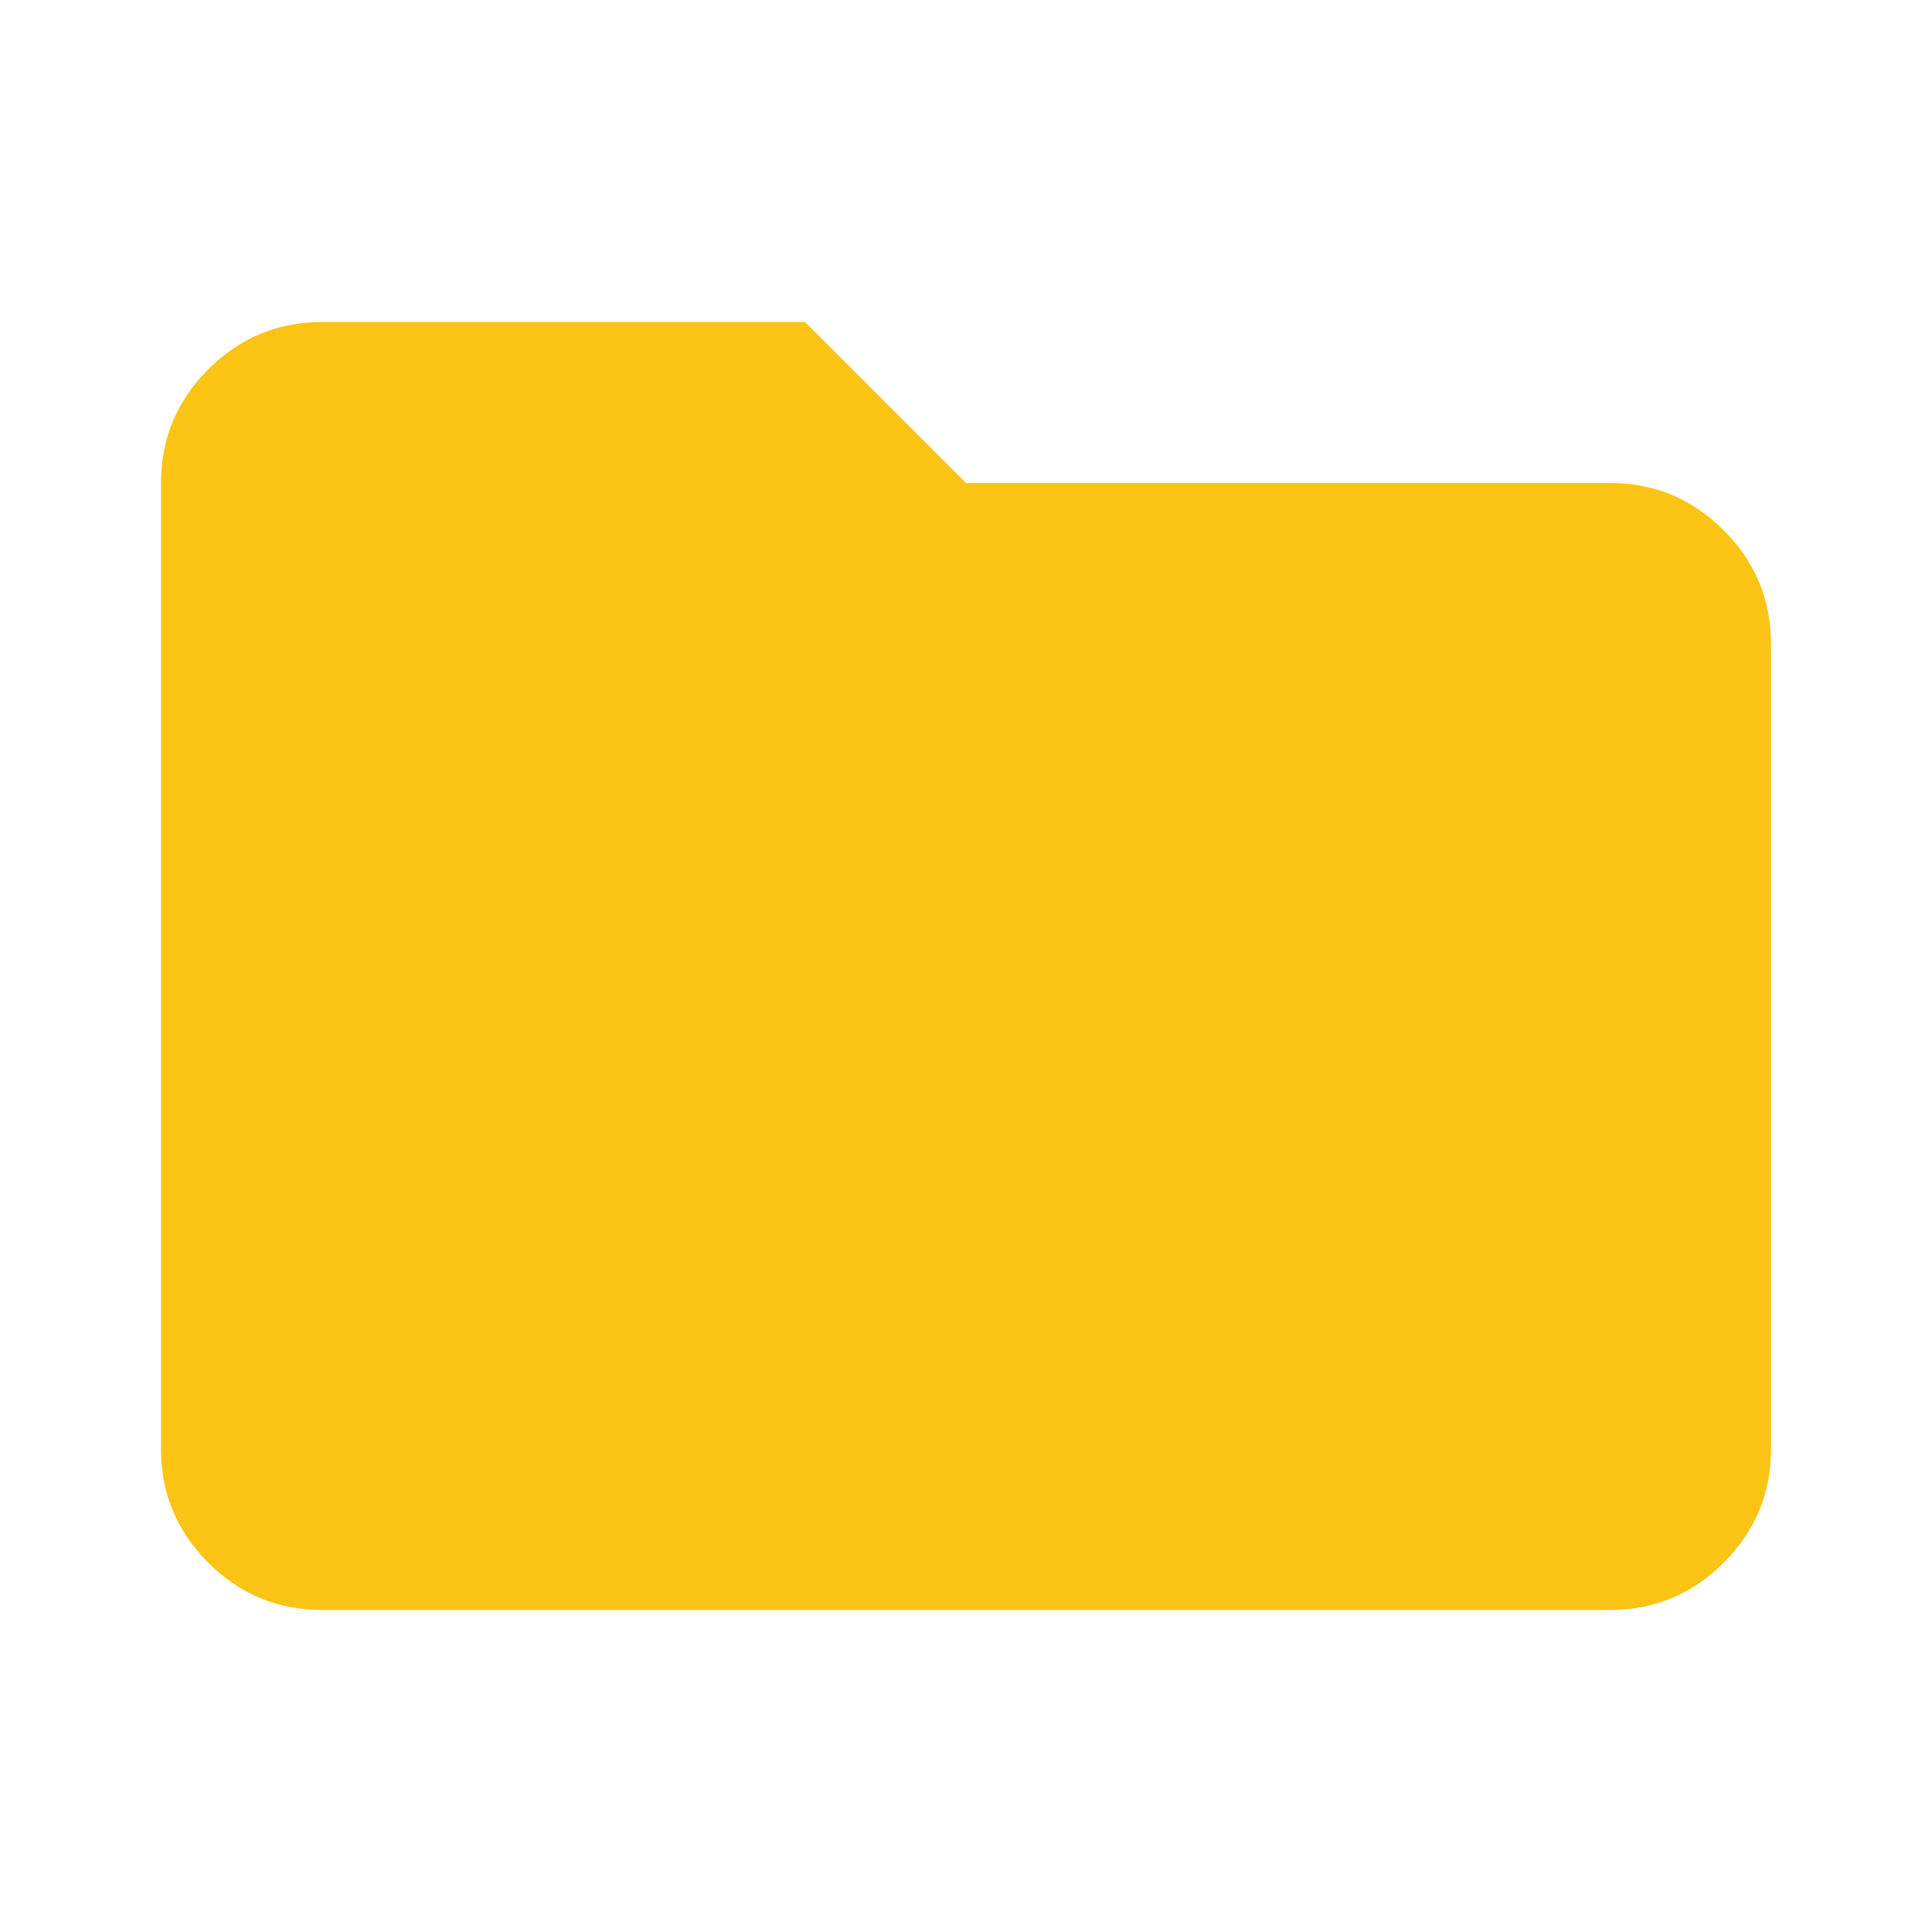 <svg xmlns="http://www.w3.org/2000/svg" height="24px" viewBox="0 -960 960 960" width="24px" fill="#fbc313"><path d="M160-160q-33 0-56.5-23.5T80-240v-480q0-33 23.5-56.5T160-800h240l80 80h320q33 0 56.5 23.5T880-640v400q0 33-23.5 56.5T800-160H160Z"/></svg>